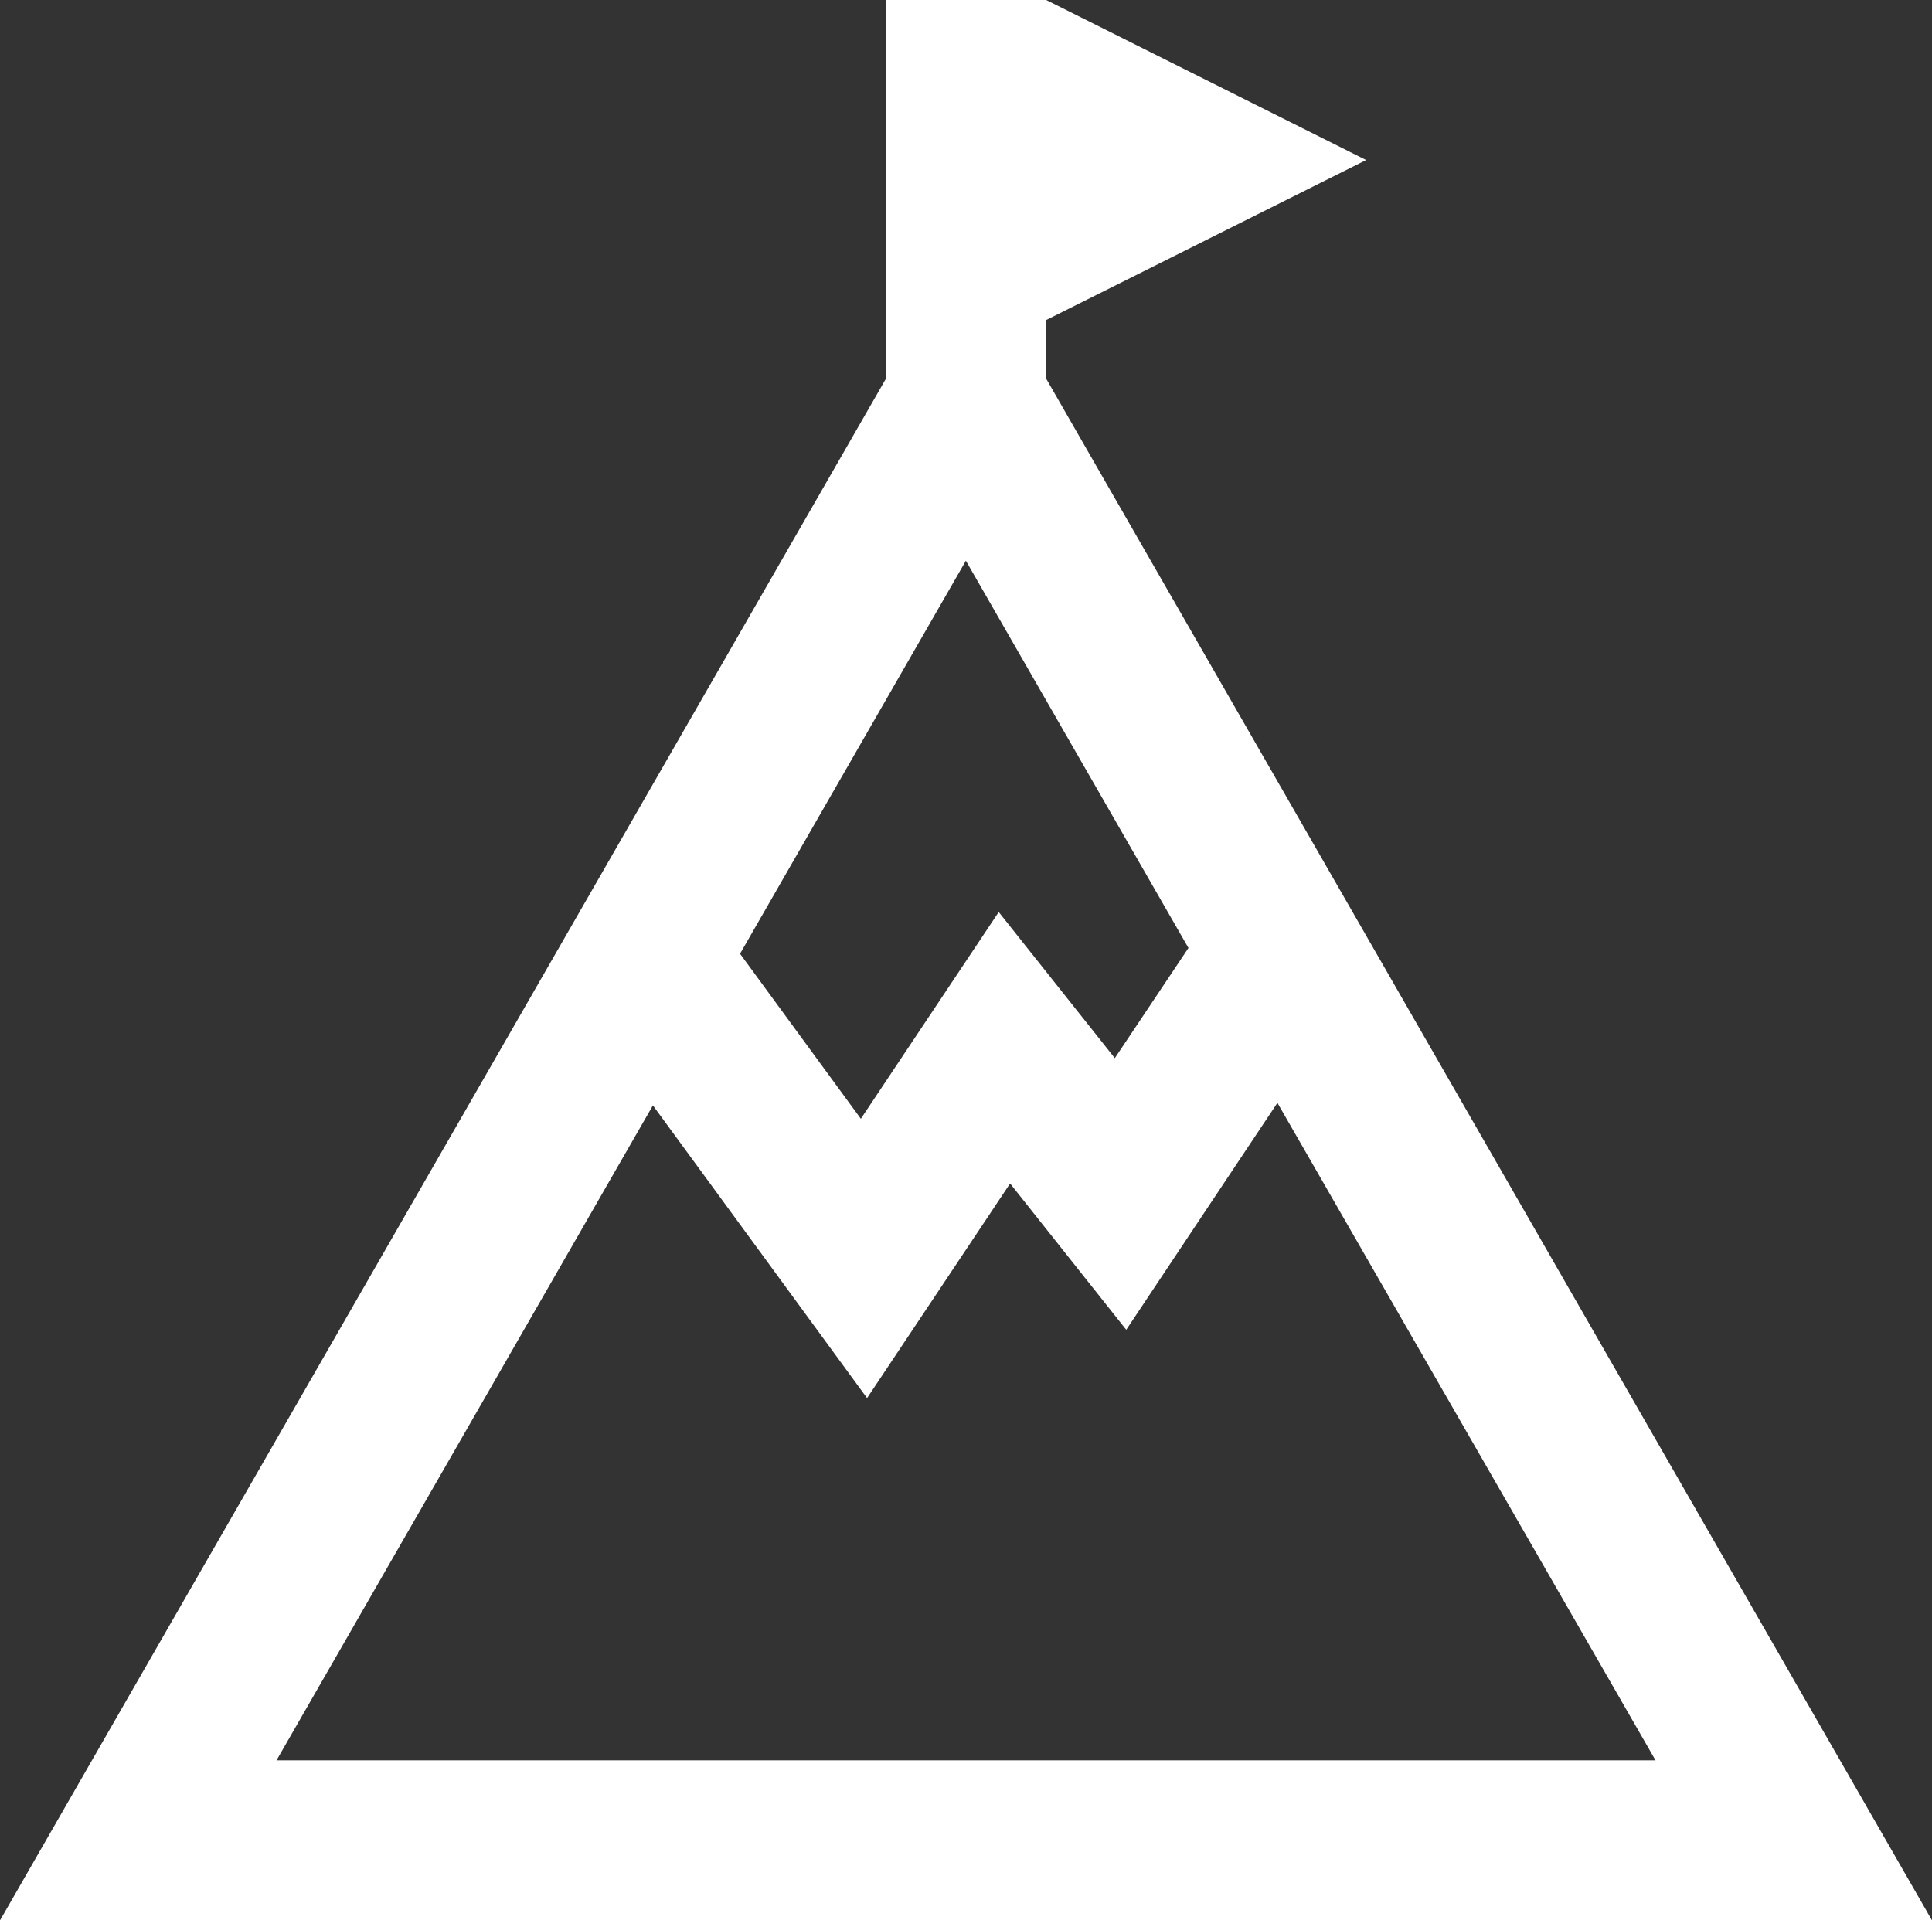 <svg xmlns="http://www.w3.org/2000/svg" width="52.947" height="52.639"><rect width="100%" height="100%" fill="#333333" stroke="none"/><path d="M24.28 0v10.38L0 52.639h52.947L28.67 10.38V8.773l8.77-4.386L28.67 0h-4.39zm2.19 15.37l6.1 10.615-2.018 3.02L27.37 25l-3.778 5.667-3.311-4.524zm8.538 14.86L45.37 48.252H7.578L17.893 30.3l5.869 8.023 3.92-5.882 3.183 4.01z" fill="#fff"/></svg>